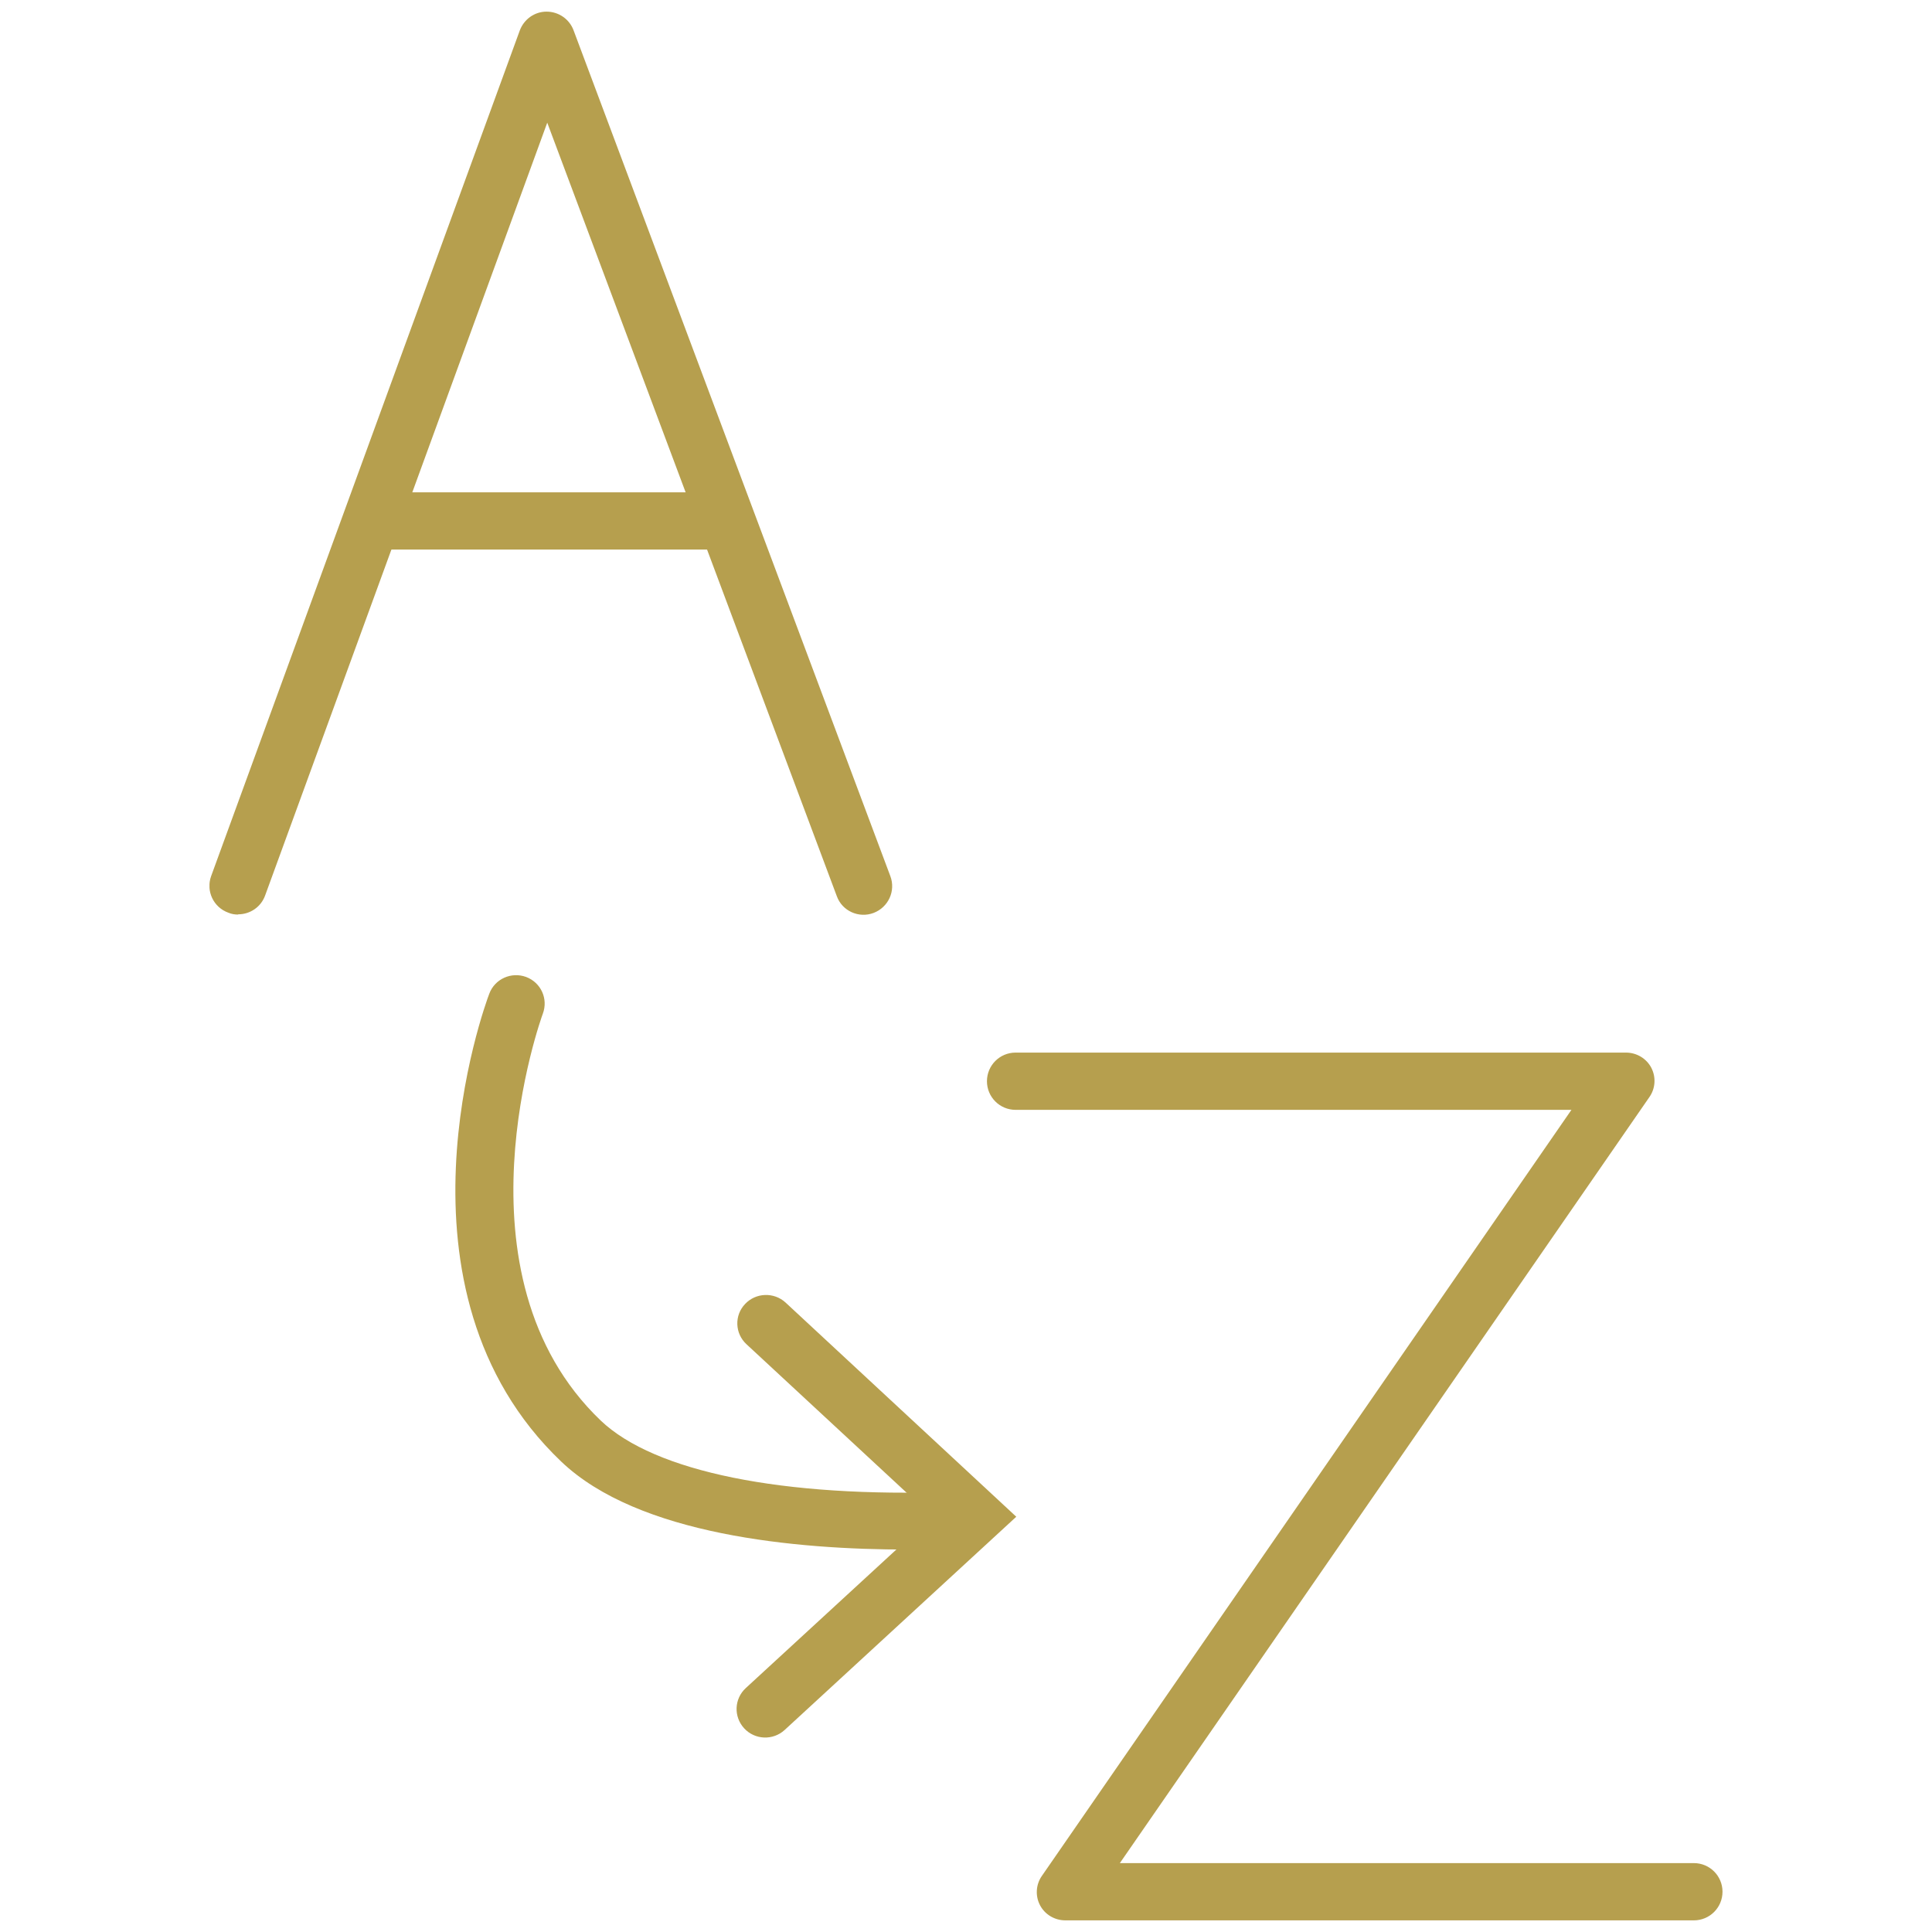 <?xml version="1.0" encoding="UTF-8"?>
<svg xmlns="http://www.w3.org/2000/svg" xmlns:xlink="http://www.w3.org/1999/xlink" id="Calque_1" width="83" height="83" viewBox="0 0 83 83">
  <defs>
    <style>.cls-1{fill:none;}.cls-1,.cls-2{stroke-width:0px;}.cls-2{fill:#b69f4e;}.cls-3{clip-path:url(#clippath);}</style>
    <clipPath id="clippath">
      <rect class="cls-1" x="9" y=".5" width="65" height="82"></rect>
    </clipPath>
  </defs>
  <g class="cls-3">
    <path class="cls-2" d="M72.77,82.5h-27c-.46,0-.88-.25-1.09-.65-.21-.4-.18-.89.08-1.26l22.75-32.91h-23.88c-.68,0-1.23-.55-1.23-1.23s.55-1.23,1.23-1.23h26.22c.46,0,.88.25,1.09.65.21.4.18.89-.08,1.26l-22.75,32.91h24.66c.68,0,1.23.55,1.23,1.23s-.55,1.23-1.23,1.23Z"></path>
    <path class="cls-2" d="M10.23,39.29c-.14,0-.28-.02-.42-.08-.64-.23-.97-.93-.74-1.57L22.33,1.31c.18-.48.63-.81,1.15-.81s.98.32,1.16.8l13.61,36.34c.24.64-.09,1.34-.72,1.58-.63.24-1.35-.08-1.58-.72L23.51,5.27l-12.12,33.2c-.18.5-.65.81-1.16.81h0Z"></path>
    <path class="cls-2" d="M31.19,23.61h-15.05c-.68,0-1.23-.55-1.23-1.23s.55-1.23,1.23-1.23h15.05c.68,0,1.23.55,1.23,1.23s-.55,1.23-1.23,1.23Z"></path>
    <path class="cls-2" d="M38.99,66.57c-4.8,0-11.57-.62-14.88-3.78-7.75-7.39-3.29-19.58-3.09-20.1.24-.64.95-.95,1.58-.72.64.24.96.94.72,1.58-.05.13-4.07,11.21,2.49,17.48,2.31,2.2,7.82,3.32,15.13,3.06.67-.01,1.25.51,1.27,1.18.02.68-.51,1.24-1.19,1.27-.62.02-1.31.04-2.04.04h0Z"></path>
    <path class="cls-2" d="M31.97,74.25c-.46-.5-.43-1.27.07-1.73l8.01-7.37-7.98-7.4c-.5-.46-.53-1.24-.06-1.73.46-.49,1.24-.52,1.74-.06l9.91,9.2-9.95,9.16c-.5.46-1.28.43-1.74-.07h0Z"></path>
  </g>
</svg>

